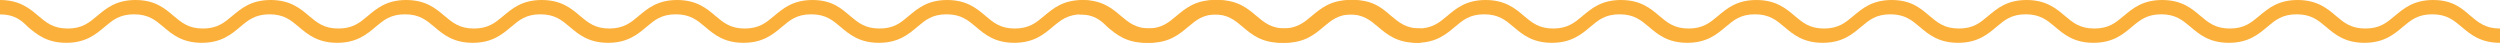 <svg xmlns="http://www.w3.org/2000/svg" viewBox="0 0 938 16.06"><defs><style>.cls-1{fill:#fbb03b;}</style></defs><g id="レイヤー_2" data-name="レイヤー 2"><g id="レイヤー_1-2" data-name="レイヤー 1"><path class="cls-1" d="M533,16.06c-7.33,0-11.1-3.17-14.43-6-3-2.52-5.59-4.69-11-4.69s-7.95,2.17-10.95,4.69c-3.33,2.8-7.1,6-14.43,6s-11.1-3.17-14.43-6c-3-2.52-5.59-4.69-11-4.69s-7.95,2.17-10.95,4.69c-3.33,2.8-7.1,6-14.43,6s-11.1-3.17-14.43-6c-3-2.52-5.59-4.69-10.95-4.69s-8,2.17-11,4.69c-3.33,2.8-7.1,6-14.43,6s-11.09-3.17-14.42-6c-3-2.52-5.59-4.69-11-4.69s-7.95,2.17-10.95,4.69c-3.33,2.8-7.1,6-14.42,6s-11.1-3.17-14.43-6c-3-2.52-5.59-4.69-11-4.69s-7.95,2.17-10.95,4.69c-3.33,2.8-7.1,6-14.43,6s-11.1-3.17-14.42-6c-3-2.52-5.6-4.69-11-4.69s-7.95,2.17-10.95,4.69c-3.33,2.8-7.1,6-14.43,6s-11.1-3.17-14.42-6c-3-2.52-5.6-4.69-11-4.69s-7.95,2.17-10.95,4.69c-3.33,2.8-7.1,6-14.43,6s-11.1-3.17-14.42-6c-3-2.52-5.6-4.69-11-4.69s-8,2.17-11,4.69c-3.33,2.8-7.1,6-14.43,6s-11.1-3.17-14.43-6c-3-2.52-5.59-4.69-10.95-4.69s-8,2.17-11,4.69c-3.33,2.8-7.1,6-14.43,6s-11.1-3.17-14.42-6c-3-2.52-5.59-4.69-11-4.69s-8,2.17-11,4.69c-3.32,2.8-7.1,6-14.42,6s-11.1-3.17-14.43-6C8,7.57,5.36,5.4,0,5.4V0C7.33,0,11.1,3.17,14.42,6c3,2.52,5.6,4.7,11,4.7s8-2.18,11-4.7c3.33-2.79,7.1-6,14.43-6S61.85,3.17,65.18,6c3,2.52,5.59,4.7,10.95,4.7s8-2.18,11-4.7c3.32-2.79,7.09-6,14.42-6s11.1,3.17,14.43,6c3,2.52,5.59,4.7,11,4.7s8-2.18,11-4.7c3.32-2.79,7.09-6,14.42-6s11.1,3.17,14.43,6c3,2.52,5.59,4.7,11,4.7s7.95-2.18,11-4.7c3.32-2.79,7.09-6,14.42-6s11.1,3.17,14.43,6c3,2.52,5.59,4.7,10.95,4.7s8-2.18,11-4.7c3.32-2.79,7.09-6,14.42-6s11.1,3.17,14.43,6c3,2.52,5.59,4.7,10.95,4.7s8-2.18,11-4.7c3.32-2.79,7.1-6,14.42-6S315.65,3.17,319,6c3,2.52,5.59,4.7,11,4.7s7.95-2.18,10.95-4.7c3.33-2.79,7.1-6,14.42-6s11.1,3.17,14.43,6c3,2.52,5.59,4.7,10.95,4.7s8-2.18,11-4.7c3.33-2.79,7.1-6,14.43-6s11.1,3.17,14.42,6c3,2.52,5.6,4.7,11,4.7s8-2.18,11-4.7c3.32-2.79,7.09-6,14.42-6s11.1,3.17,14.43,6c3,2.52,5.59,4.7,11,4.7s7.95-2.18,11-4.7c3.32-2.79,7.09-6,14.42-6S518.71,3.17,522,6c3,2.52,5.6,4.7,11,4.7Z"/><path class="cls-1" d="M938,16.06c-7.33,0-11.1-3.17-14.43-6-3-2.52-5.59-4.69-11-4.69s-8,2.17-11,4.69c-3.33,2.8-7.1,6-14.43,6s-11.1-3.17-14.43-6c-3-2.52-5.59-4.69-11-4.69s-8,2.17-11,4.69c-3.33,2.8-7.1,6-14.43,6s-11.1-3.17-14.43-6c-3-2.52-5.59-4.69-10.95-4.69s-8,2.17-11,4.69c-3.33,2.8-7.1,6-14.43,6s-11.09-3.17-14.42-6c-3-2.52-5.59-4.69-11-4.69s-7.95,2.17-10.95,4.69c-3.33,2.8-7.1,6-14.42,6s-11.1-3.17-14.43-6c-3-2.52-5.59-4.69-11-4.69s-7.95,2.17-10.95,4.69c-3.33,2.8-7.1,6-14.43,6s-11.1-3.17-14.42-6c-3-2.52-5.6-4.69-11-4.69s-7.95,2.17-10.95,4.69c-3.33,2.8-7.1,6-14.43,6s-11.1-3.17-14.42-6c-3-2.52-5.6-4.69-11-4.69s-7.95,2.17-10.95,4.69c-3.33,2.8-7.1,6-14.43,6s-11.1-3.17-14.42-6c-3-2.52-5.6-4.69-11-4.69s-7.95,2.17-10.95,4.69c-3.33,2.8-7.1,6-14.43,6s-11.1-3.17-14.43-6c-3-2.52-5.59-4.69-11-4.69s-7.95,2.17-10.95,4.69c-3.33,2.8-7.1,6-14.43,6s-11.1-3.17-14.42-6c-3-2.52-5.59-4.69-10.95-4.69s-8,2.17-11,4.69c-3.32,2.8-7.1,6-14.42,6s-11.1-3.17-14.43-6C413,7.57,410.36,5.4,405,5.4V0c7.33,0,11.1,3.17,14.42,6,3,2.52,5.6,4.7,11,4.7s7.95-2.18,10.95-4.7c3.33-2.79,7.1-6,14.43-6s11.09,3.17,14.42,6c3,2.52,5.59,4.7,10.95,4.7s8-2.18,11-4.7c3.32-2.79,7.09-6,14.42-6s11.1,3.17,14.43,6c3,2.52,5.59,4.7,10.95,4.7s8-2.18,11-4.7c3.32-2.79,7.09-6,14.42-6s11.1,3.17,14.43,6c3,2.52,5.59,4.7,10.95,4.7s8-2.18,11-4.7c3.32-2.79,7.09-6,14.42-6s11.1,3.17,14.43,6c3,2.52,5.59,4.7,10.95,4.7s8-2.18,11-4.7c3.32-2.79,7.09-6,14.42-6s11.1,3.17,14.43,6c3,2.52,5.59,4.7,10.95,4.7s8-2.18,11-4.7c3.32-2.79,7.1-6,14.42-6S720.65,3.17,724,6c3,2.52,5.59,4.7,11,4.7s7.95-2.18,10.95-4.7c3.33-2.79,7.1-6,14.42-6s11.1,3.17,14.43,6c3,2.52,5.59,4.7,11,4.7s8-2.18,11-4.7c3.33-2.79,7.1-6,14.43-6s11.1,3.17,14.42,6c3,2.52,5.6,4.7,11,4.7s7.95-2.18,11-4.7c3.32-2.79,7.09-6,14.42-6s11.1,3.17,14.43,6c3,2.52,5.59,4.7,11,4.7s7.95-2.18,11-4.7c3.32-2.79,7.09-6,14.42-6S923.71,3.17,927,6c3,2.52,5.6,4.7,11,4.7Z"/></g></g></svg>